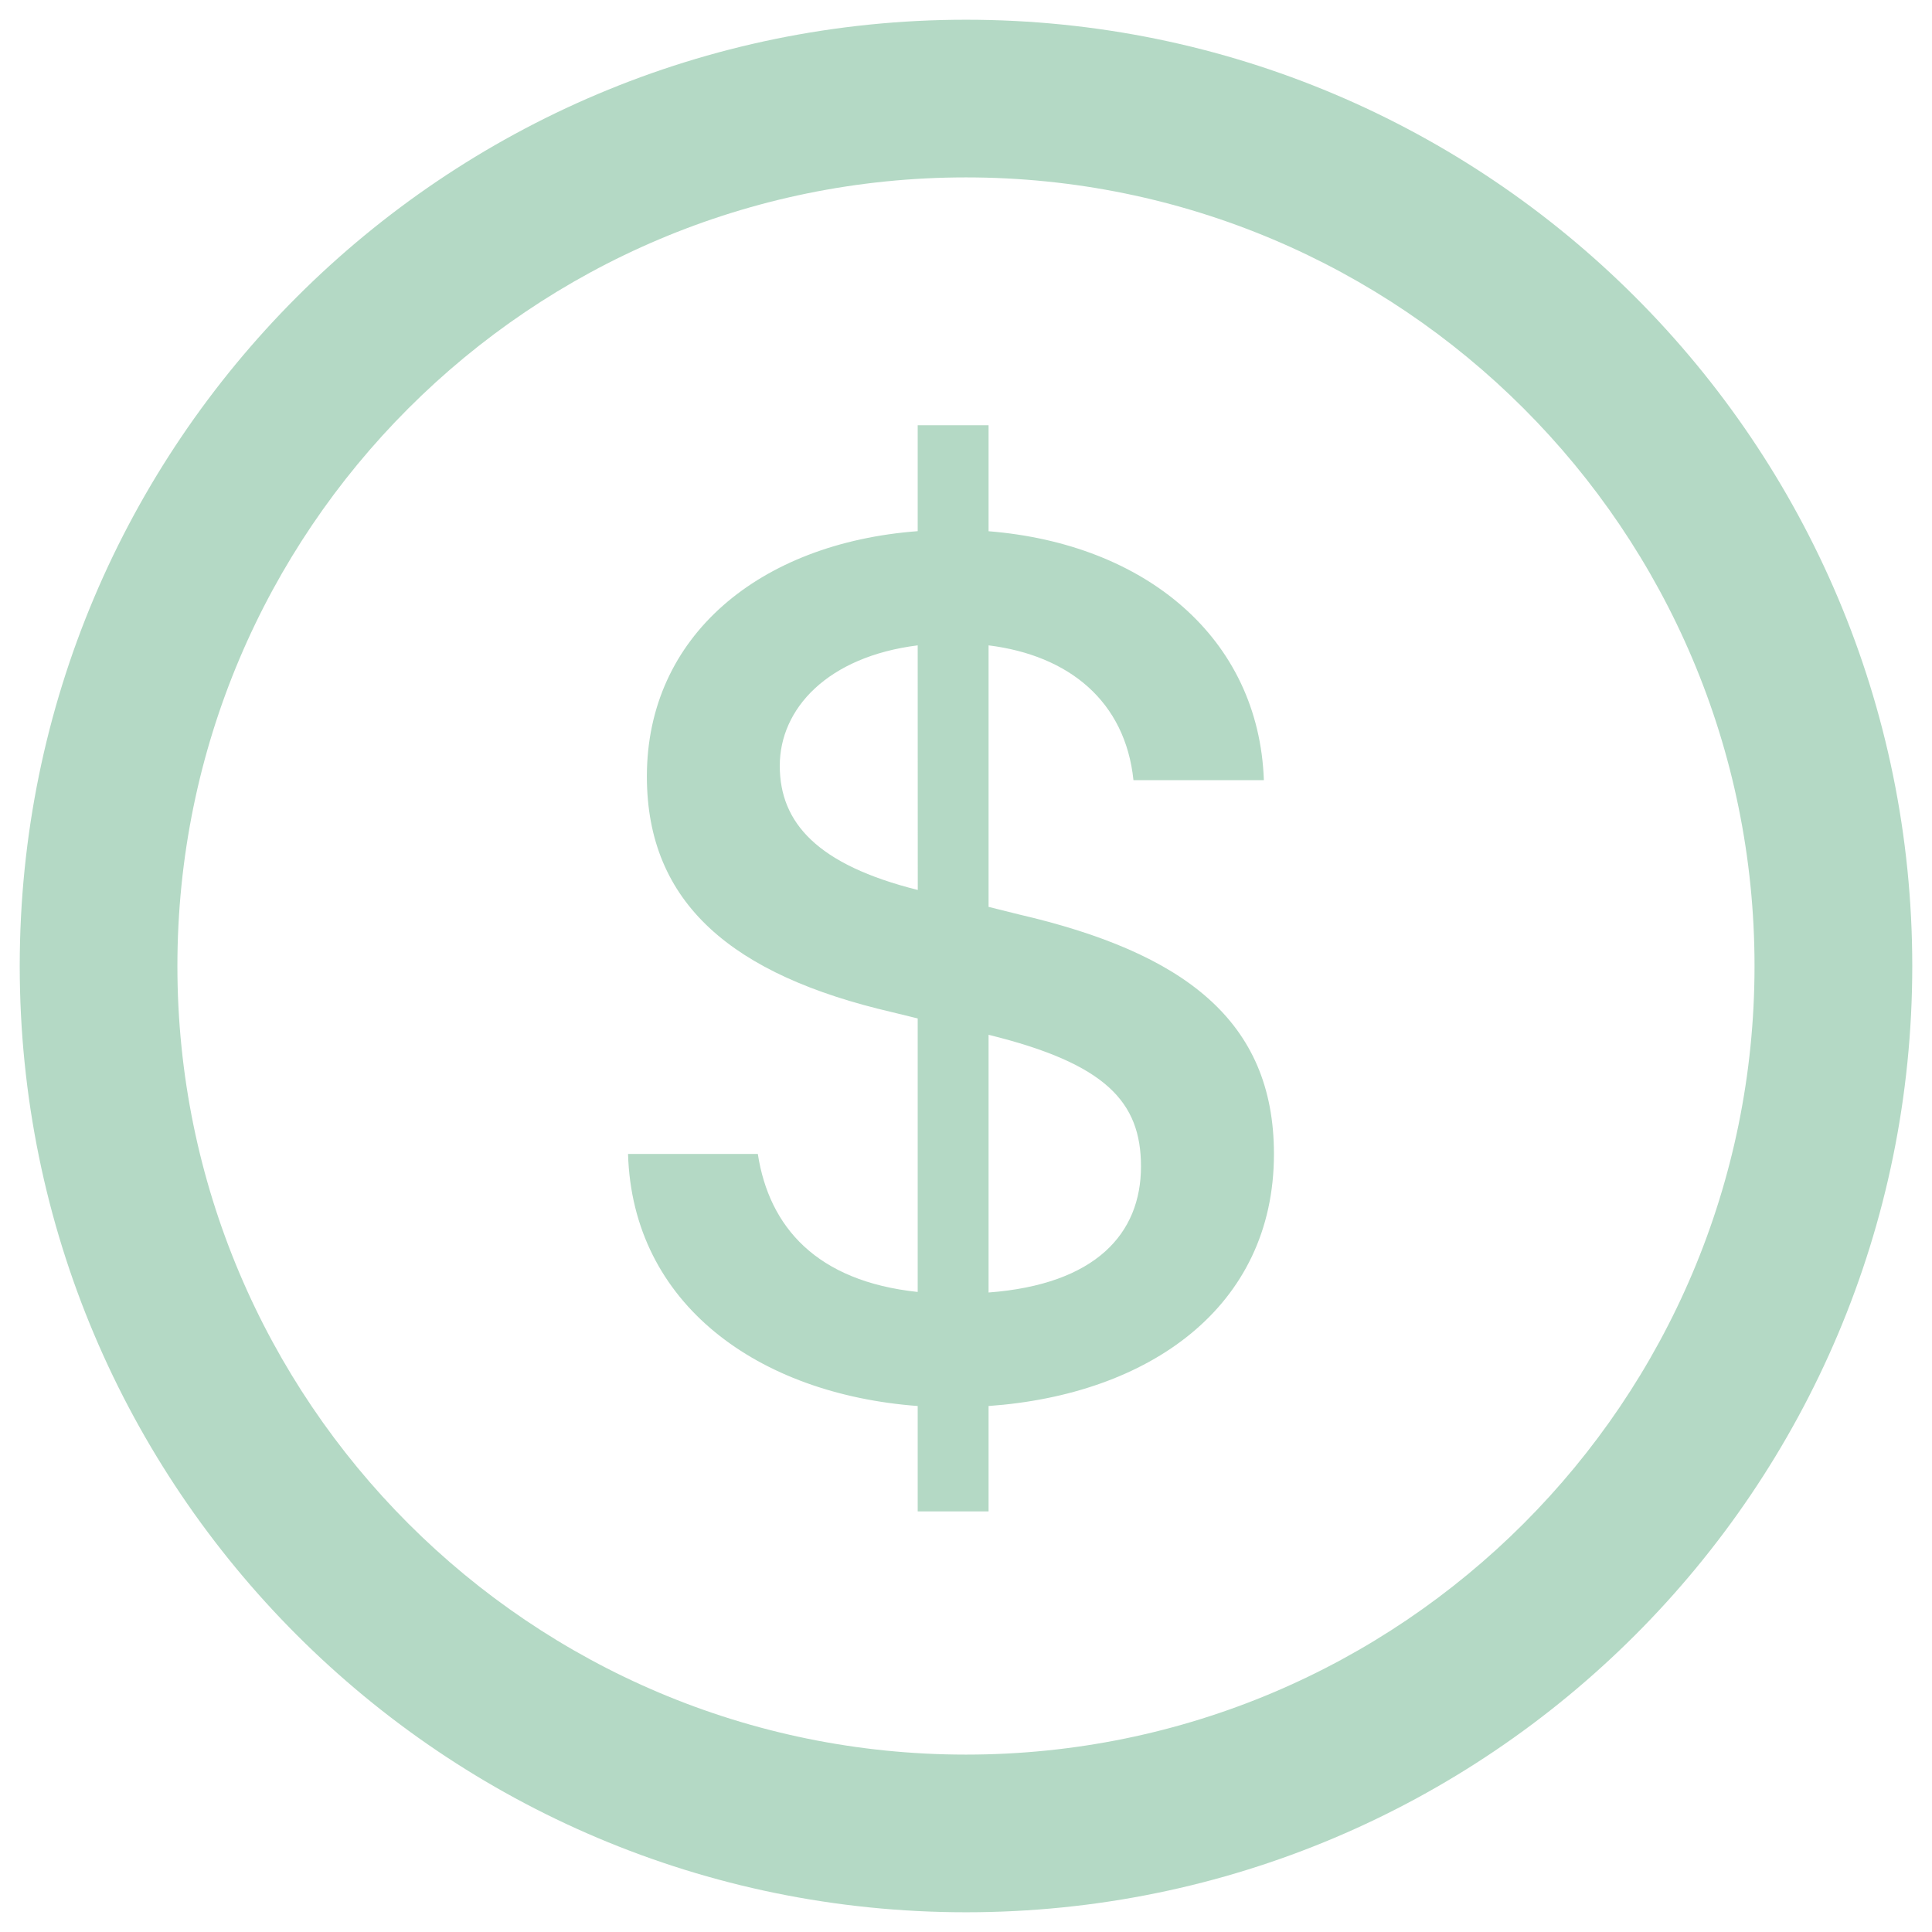 <svg xmlns="http://www.w3.org/2000/svg" width="28" height="28" viewBox="0 0 28 28" fill="none"><path d="M14 0.286C21.574 0.286 27.714 6.426 27.714 14C27.714 21.574 21.574 27.714 14 27.714C6.426 27.714 0.286 21.574 0.286 14C0.286 6.426 6.426 0.286 14 0.286ZM14 2.571C7.688 2.571 2.571 7.688 2.571 14C2.571 20.312 7.688 25.429 14 25.429C20.312 25.429 25.428 20.312 25.428 14C25.428 7.688 20.312 2.571 14 2.571ZM14.327 6.163V7.699C16.599 7.881 18.244 9.244 18.317 11.307H16.427C16.308 10.162 15.491 9.498 14.327 9.353V13.143L14.764 13.252C17.154 13.806 18.463 14.788 18.463 16.724C18.463 18.95 16.645 20.213 14.327 20.377V21.904H13.3V20.377C10.992 20.204 9.166 18.905 9.102 16.724H10.983C11.147 17.787 11.838 18.569 13.3 18.724V14.76L12.928 14.669C10.619 14.133 9.375 13.097 9.375 11.252C9.375 9.216 11.01 7.871 13.3 7.698V6.163L14.327 6.163ZM14.327 14.997V18.732C15.882 18.614 16.536 17.878 16.536 16.905C16.536 15.969 16.027 15.415 14.327 14.997ZM13.3 9.353C11.992 9.517 11.301 10.271 11.301 11.098C11.301 11.926 11.847 12.534 13.301 12.898L13.3 9.353Z" fill="#B4D9C5"></path></svg>